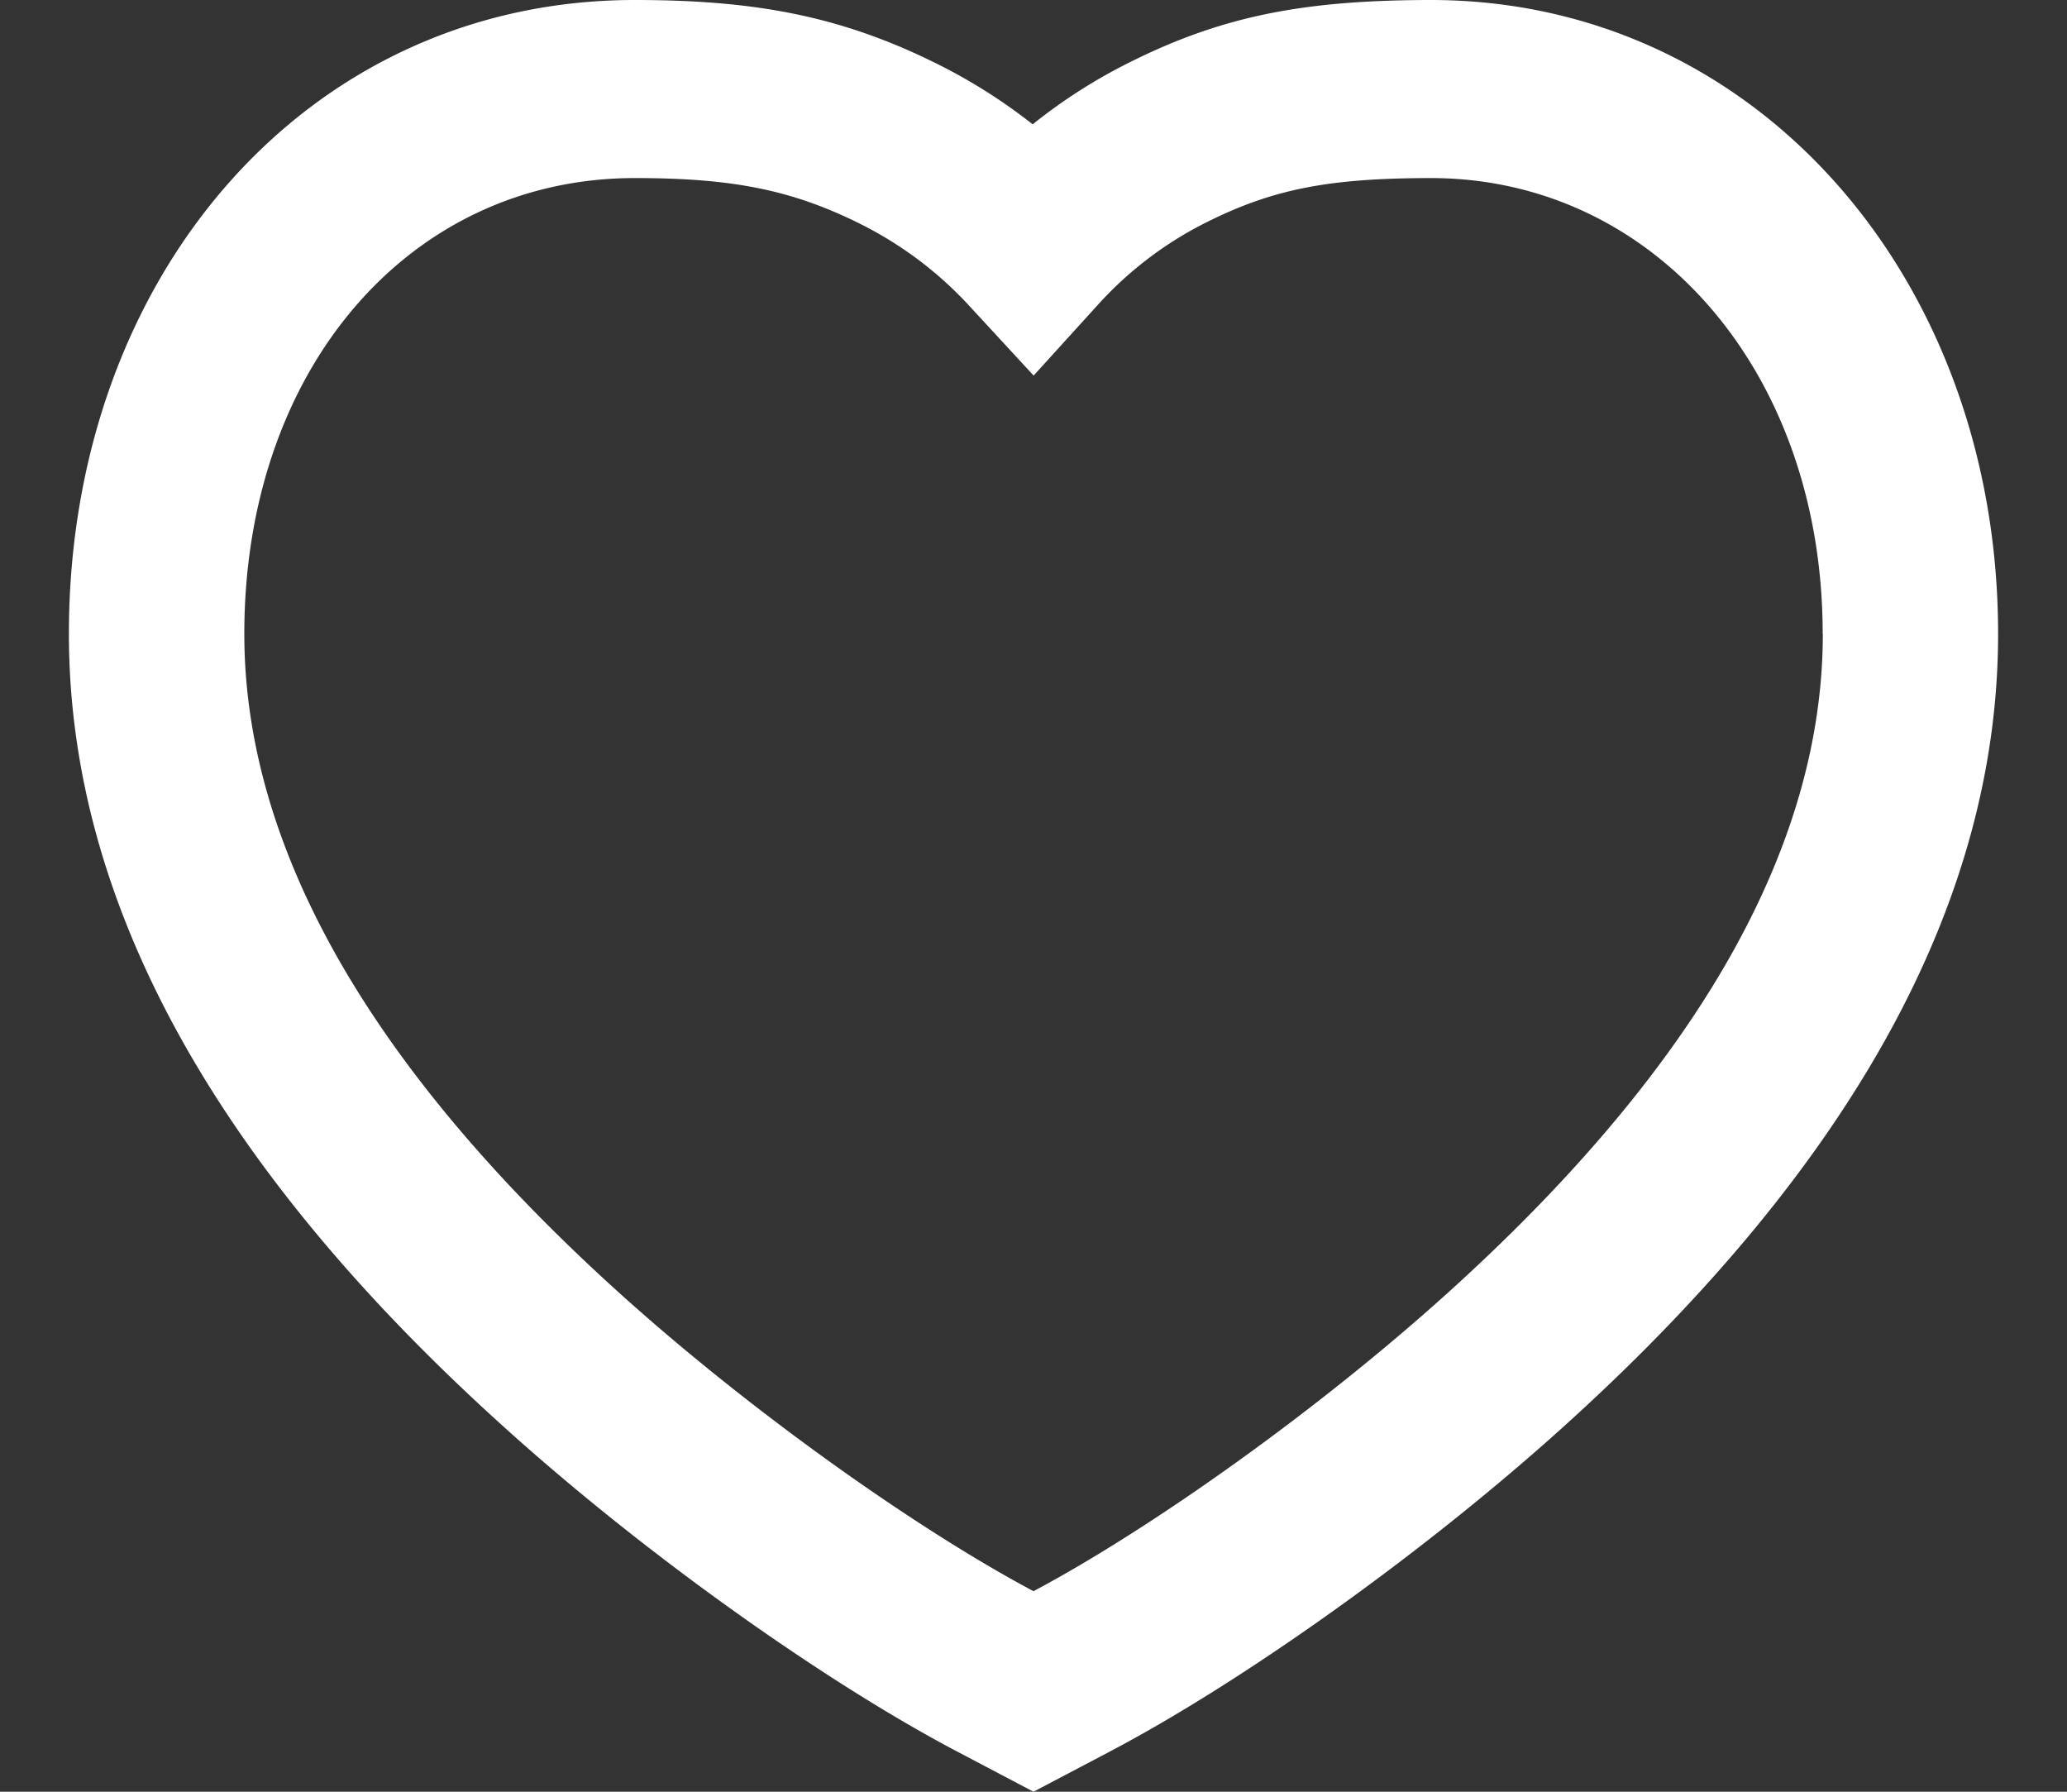 <svg width="15" height="13" fill="none" xmlns="http://www.w3.org/2000/svg"><rect width="100%" height="100%" fill="#333333" stroke="none"/><path fill-rule="evenodd" clip-rule="evenodd" d="M10.398 0c-.922 0-1.516.111-2.196.45a3.918 3.918 0 00-.708.452 4 4 0 00-.68-.432C6.12.122 5.496 0 4.607 0 2.23 0 .5 2 .5 4.599c0 1.962 1.078 3.858 3.086 5.69 1.053.963 2.399 1.915 3.363 2.421L7.5 13l.551-.29c.964-.506 2.31-1.458 3.363-2.42C13.422 8.457 14.5 6.56 14.5 4.599c0-2.57-1.745-4.59-4.102-4.599zm2.83 4.599c0 1.537-.9 3.12-2.665 4.73-.962.878-2.198 1.756-3.063 2.216-.865-.46-2.101-1.338-3.063-2.216-1.765-1.61-2.664-3.193-2.664-4.73 0-1.92 1.198-3.307 2.834-3.307.707 0 1.142.085 1.643.336.295.149.557.345.783.59l.468.507.464-.511a2.67 2.67 0 01.796-.604c.486-.242.894-.318 1.634-.318 1.616.007 2.832 1.414 2.832 3.307z" fill="#ffffff"/></svg>